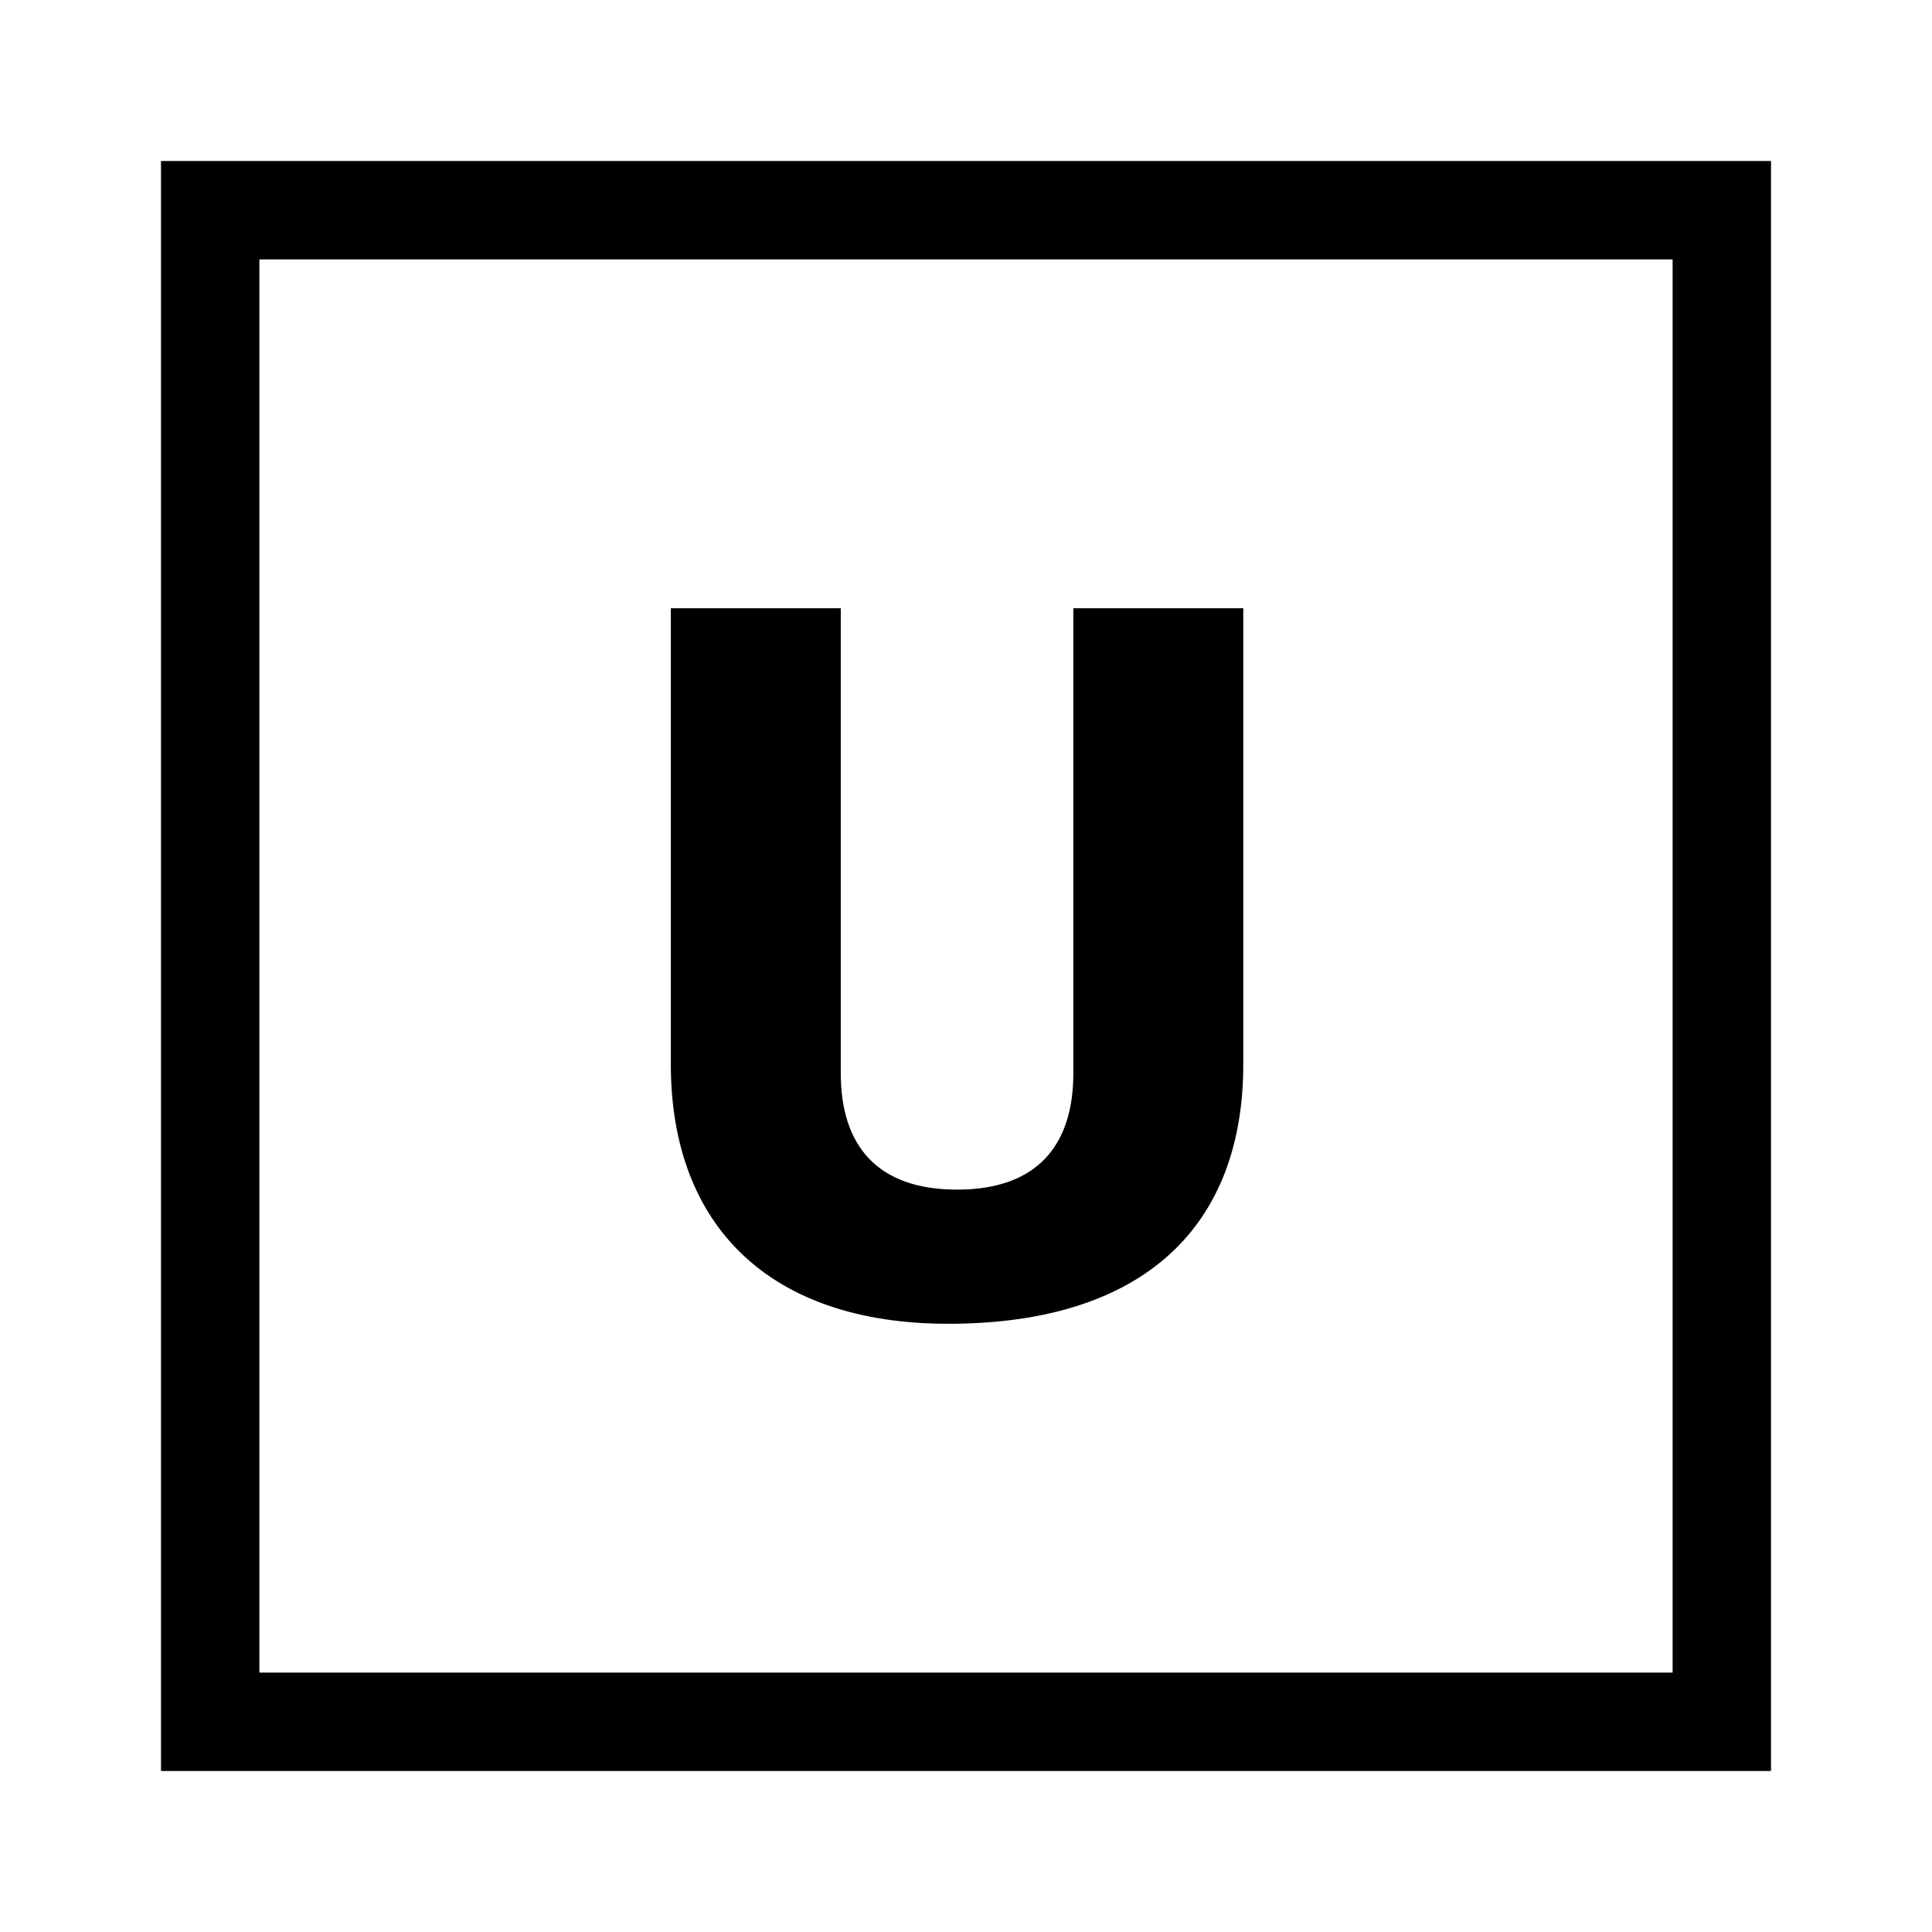 <svg xmlns="http://www.w3.org/2000/svg" xmlns:xlink="http://www.w3.org/1999/xlink" id="Unlimited_plan" x="0px" y="0px" viewBox="0 0 21.6 21.6" style="enable-background:new 0 0 21.6 21.6;" xml:space="preserve"><path d="M1.8,1.8v18h18v-18H1.8z M18.7,18.7H2.9V2.9h15.8V18.7z M7.5,11.9V6.8h1.9V12c0,0.8,0.4,1.3,1.3,1.3c0.9,0,1.3-0.5,1.3-1.3  V6.8h1.9v5.1c0,1.8-1.1,2.9-3.3,2.9C8.6,14.8,7.5,13.7,7.5,11.9z"></path></svg>